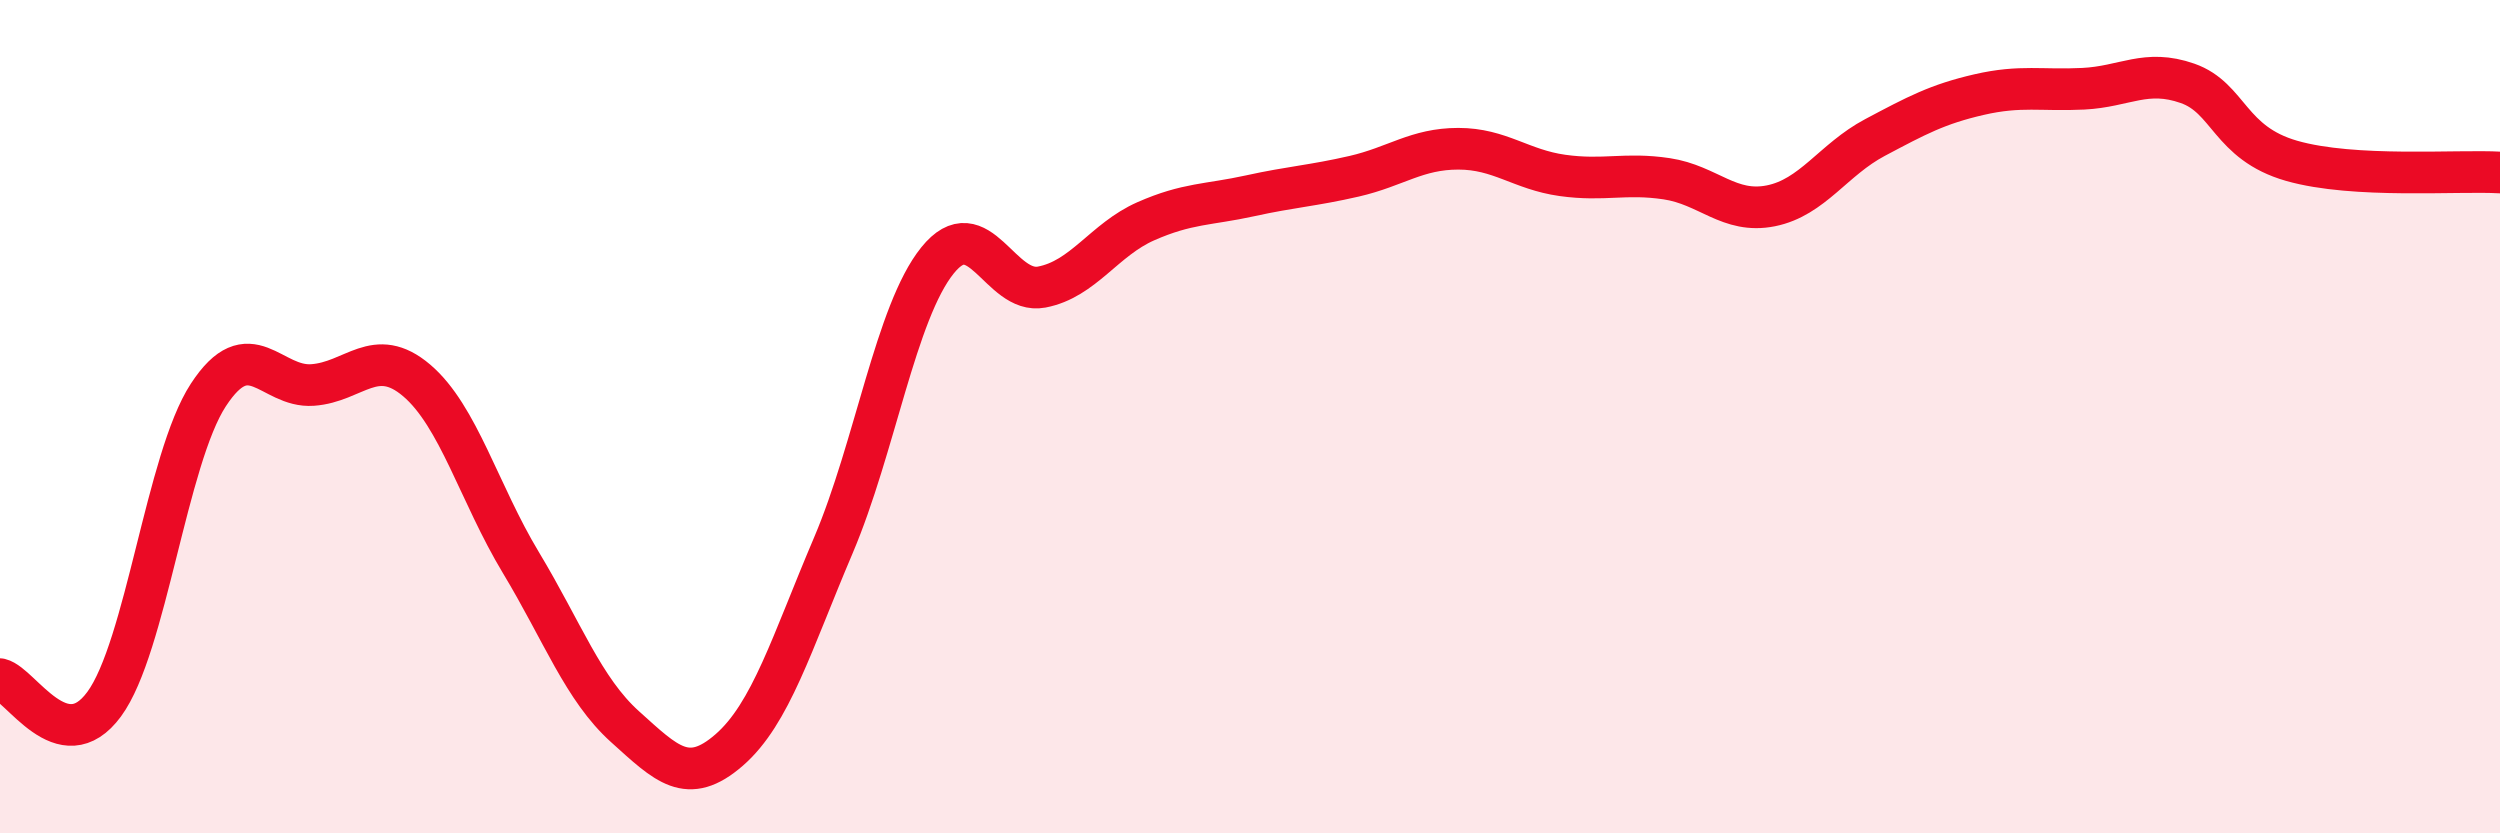 
    <svg width="60" height="20" viewBox="0 0 60 20" xmlns="http://www.w3.org/2000/svg">
      <path
        d="M 0,16.3 C 0.5,16.42 1.5,18.26 2.5,16.9 C 3.5,15.54 4,11.01 5,9.48 C 6,7.95 6.5,9.31 7.5,9.24 C 8.5,9.17 9,8.28 10,9.13 C 11,9.98 11.5,11.84 12.5,13.5 C 13.5,15.16 14,16.54 15,17.44 C 16,18.34 16.5,18.87 17.5,18 C 18.5,17.13 19,15.44 20,13.09 C 21,10.74 21.5,7.49 22.5,6.25 C 23.5,5.01 24,7.08 25,6.89 C 26,6.7 26.5,5.75 27.5,5.31 C 28.5,4.87 29,4.92 30,4.7 C 31,4.48 31.5,4.46 32.5,4.23 C 33.5,4 34,3.57 35,3.57 C 36,3.57 36.5,4.07 37.5,4.21 C 38.5,4.35 39,4.14 40,4.29 C 41,4.44 41.5,5.14 42.5,4.94 C 43.5,4.74 44,3.83 45,3.3 C 46,2.77 46.5,2.5 47.5,2.27 C 48.5,2.04 49,2.18 50,2.13 C 51,2.08 51.5,1.65 52.5,2 C 53.5,2.35 53.5,3.43 55,3.86 C 56.5,4.29 59,4.08 60,4.14L60 20L0 20Z"
        fill="#EB0A25"
        opacity="0.1"
        stroke-linecap="round"
        stroke-linejoin="round"
      />
      <path
        d="M 0,16.3 C 0.5,16.42 1.5,18.26 2.5,16.9 C 3.5,15.54 4,11.01 5,9.48 C 6,7.95 6.5,9.31 7.5,9.24 C 8.5,9.17 9,8.28 10,9.13 C 11,9.98 11.5,11.84 12.5,13.5 C 13.5,15.16 14,16.54 15,17.44 C 16,18.34 16.5,18.87 17.5,18 C 18.5,17.13 19,15.44 20,13.09 C 21,10.74 21.5,7.49 22.5,6.25 C 23.5,5.01 24,7.08 25,6.89 C 26,6.7 26.5,5.75 27.5,5.31 C 28.5,4.87 29,4.92 30,4.7 C 31,4.48 31.5,4.46 32.5,4.23 C 33.5,4 34,3.57 35,3.57 C 36,3.57 36.5,4.07 37.5,4.21 C 38.5,4.35 39,4.14 40,4.29 C 41,4.44 41.5,5.14 42.5,4.94 C 43.5,4.74 44,3.83 45,3.3 C 46,2.77 46.5,2.5 47.5,2.27 C 48.5,2.04 49,2.18 50,2.13 C 51,2.08 51.5,1.65 52.5,2 C 53.5,2.35 53.5,3.43 55,3.86 C 56.5,4.29 59,4.08 60,4.14"
        stroke="#EB0A25"
        stroke-width="1"
        fill="none"
        stroke-linecap="round"
        stroke-linejoin="round"
      />
    </svg>
  